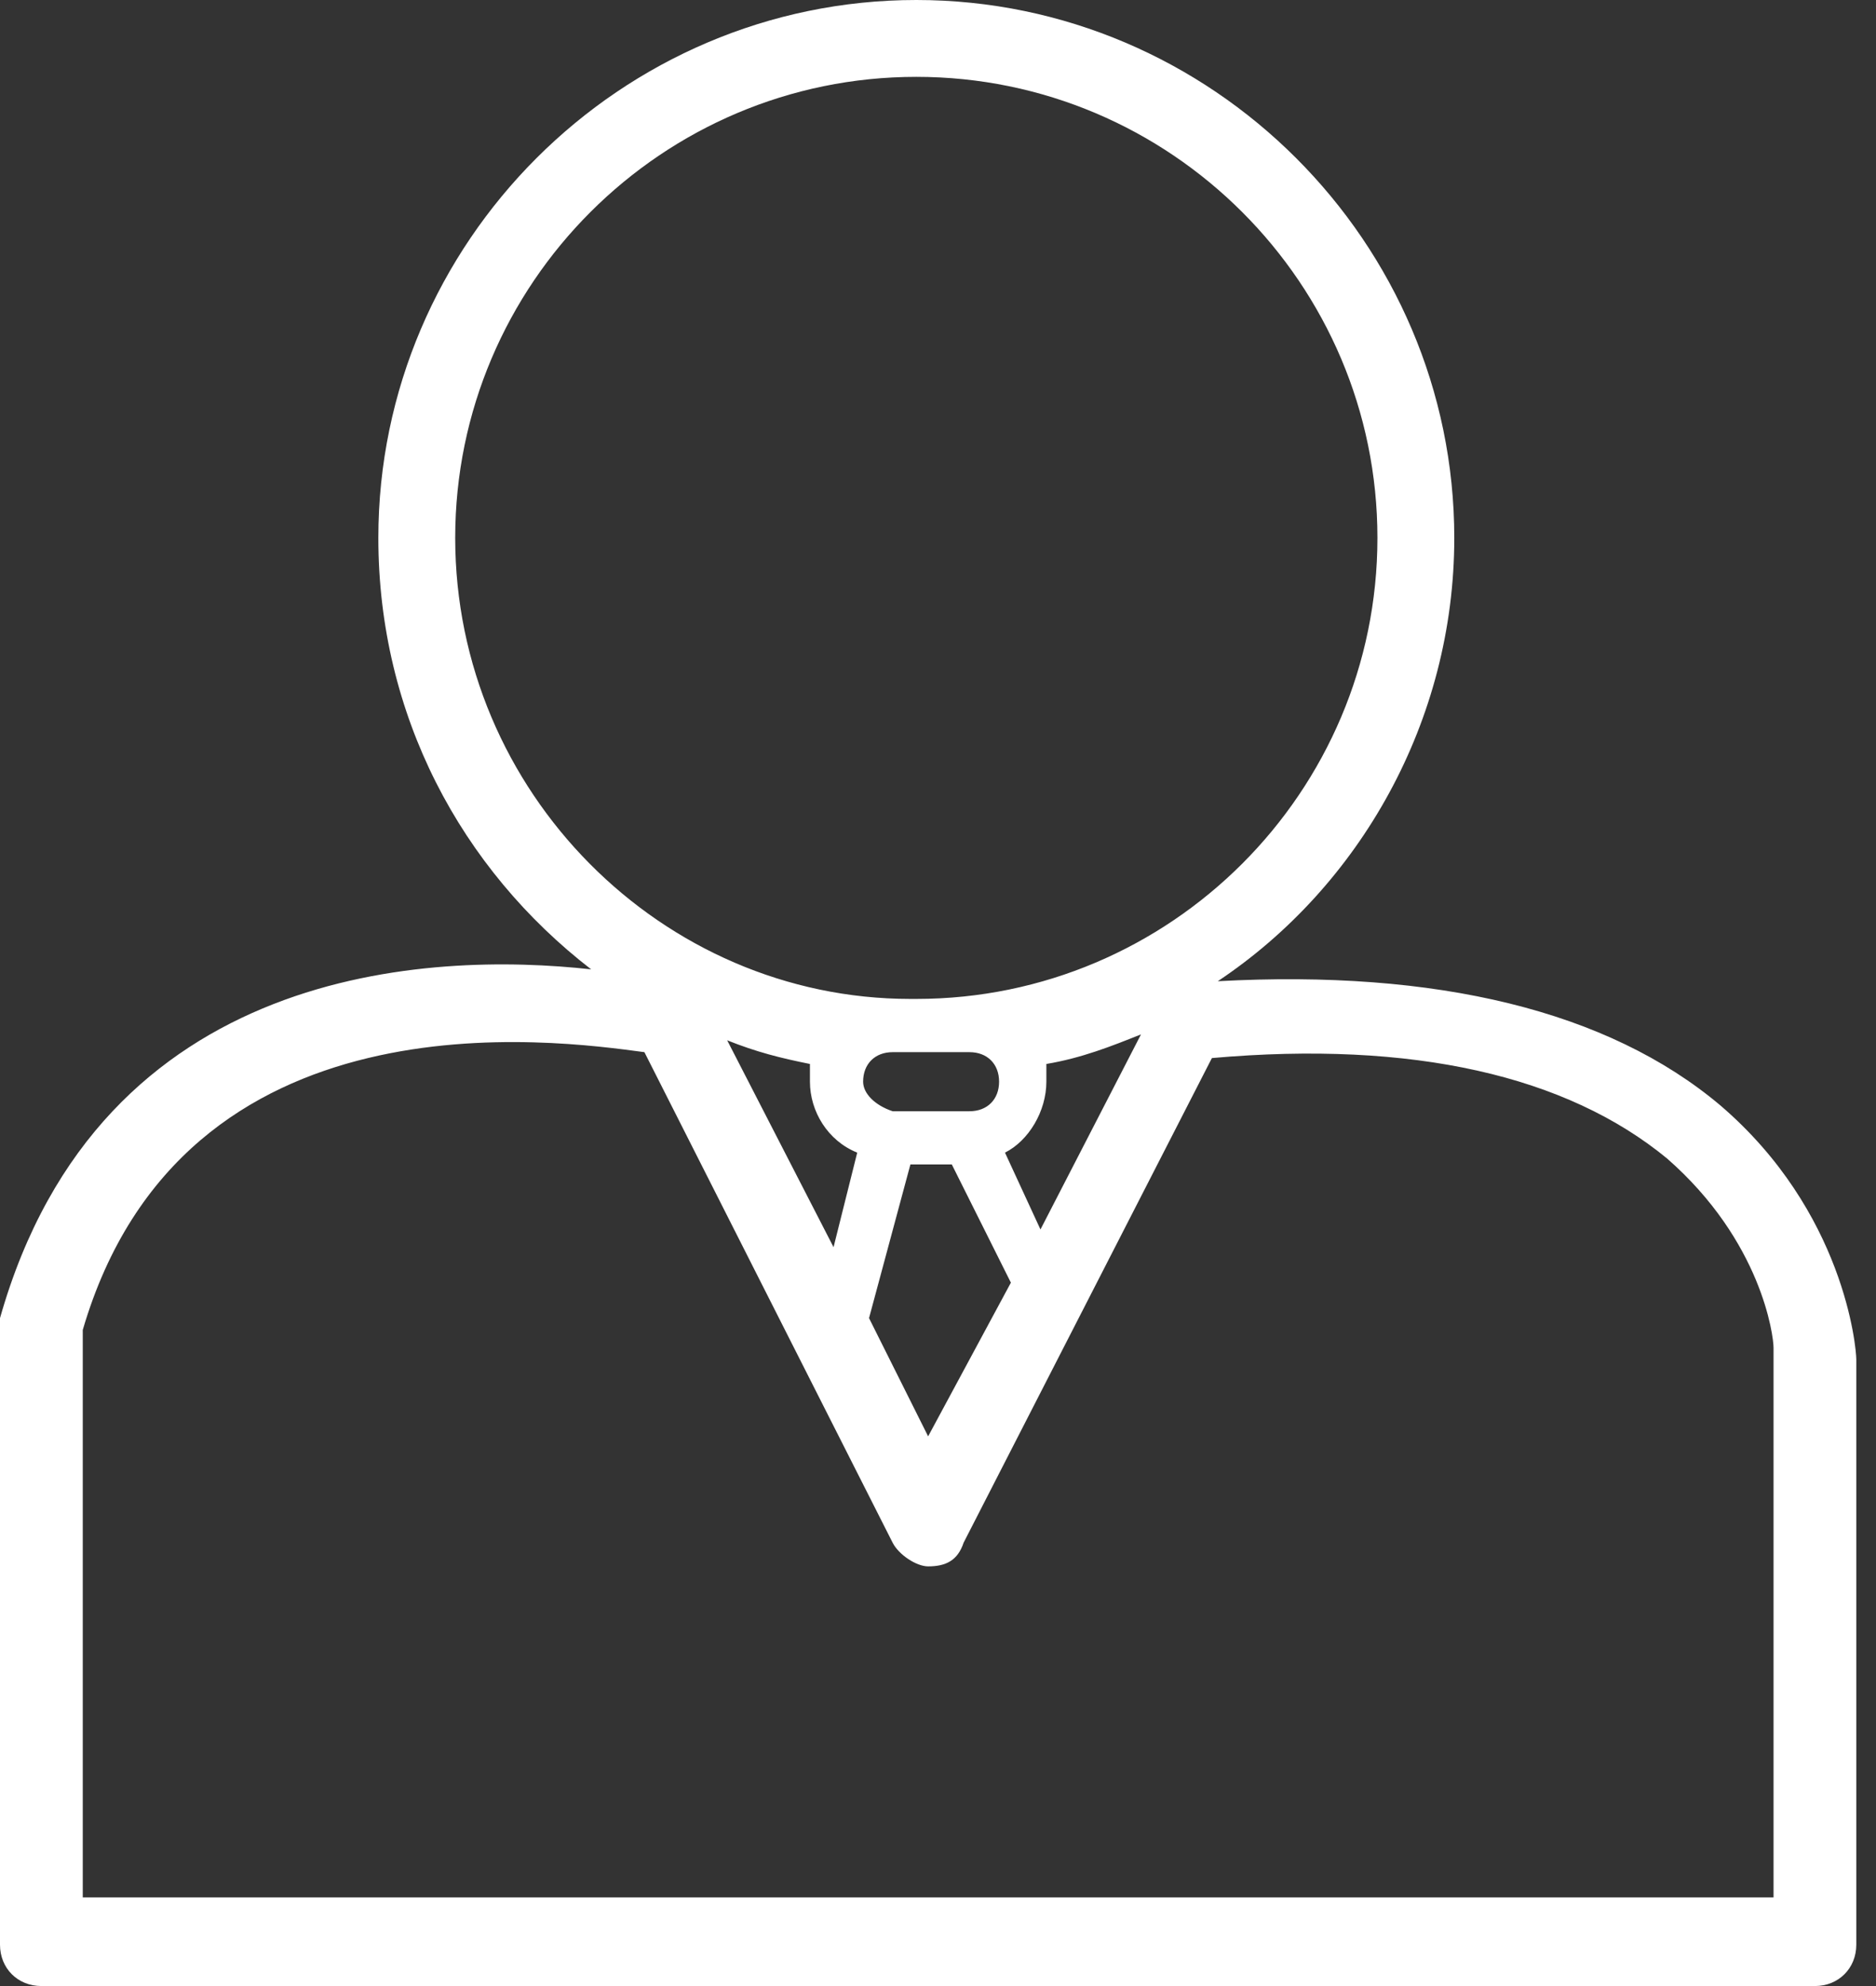 <svg width="34" height="36" viewBox="0 0 34 36" fill="none" xmlns="http://www.w3.org/2000/svg">
<rect x="0" y="0" width="34" height="36" fill="#333333" stroke="none"/>
<path d="M31.178 20.036C29.143 18.321 26.036 17.571 22.071 17.786C24.643 16.071 26.357 13.072 26.357 9.75C26.357 4.393 21.964 0 16.607 0C11.25 0 6.857 4.393 6.857 9.75C6.857 12.964 8.357 15.75 10.714 17.571C7.821 17.25 1.821 17.464 0 23.893C0 24 0 24 0 24.107V35.25C0 35.679 0.321 36 0.75 36H32.893C33.321 36 33.643 35.679 33.643 35.25V24.643C33.643 24.428 33.428 21.964 31.178 20.036ZM8.25 9.75C8.25 5.143 12 1.393 16.607 1.393C21.214 1.393 24.964 5.143 24.964 9.75C24.964 14.357 21.214 18.107 16.607 18.107H16.5C12 18.107 8.25 14.357 8.25 9.75ZM16.5 21.107H17.25L18.321 23.25L16.821 26.036L15.75 23.893L16.5 21.107ZM15.643 19.607C15.643 19.286 15.857 19.072 16.178 19.072H17.571C17.893 19.072 18.107 19.286 18.107 19.607C18.107 19.929 17.893 20.143 17.571 20.143H16.178C15.857 20.036 15.643 19.822 15.643 19.607ZM18.214 20.893C18.643 20.678 18.964 20.143 18.964 19.607C18.964 19.5 18.964 19.393 18.964 19.286C19.607 19.178 20.143 18.964 20.679 18.75L18.857 22.286L18.214 20.893ZM15.536 20.893L15.107 22.607L13.179 18.857C13.714 19.071 14.143 19.178 14.679 19.286C14.679 19.393 14.679 19.5 14.679 19.607C14.679 20.143 15 20.678 15.536 20.893ZM32.143 34.393H1.5V24.107C3.321 17.893 10.071 18.857 11.679 19.072L16.178 27.964C16.286 28.179 16.607 28.393 16.821 28.393C17.143 28.393 17.357 28.286 17.464 27.964L21.964 19.179C25.607 18.857 28.393 19.5 30.214 21C31.928 22.5 32.143 24.214 32.143 24.429V34.393Z" fill="white"/>
</svg>

